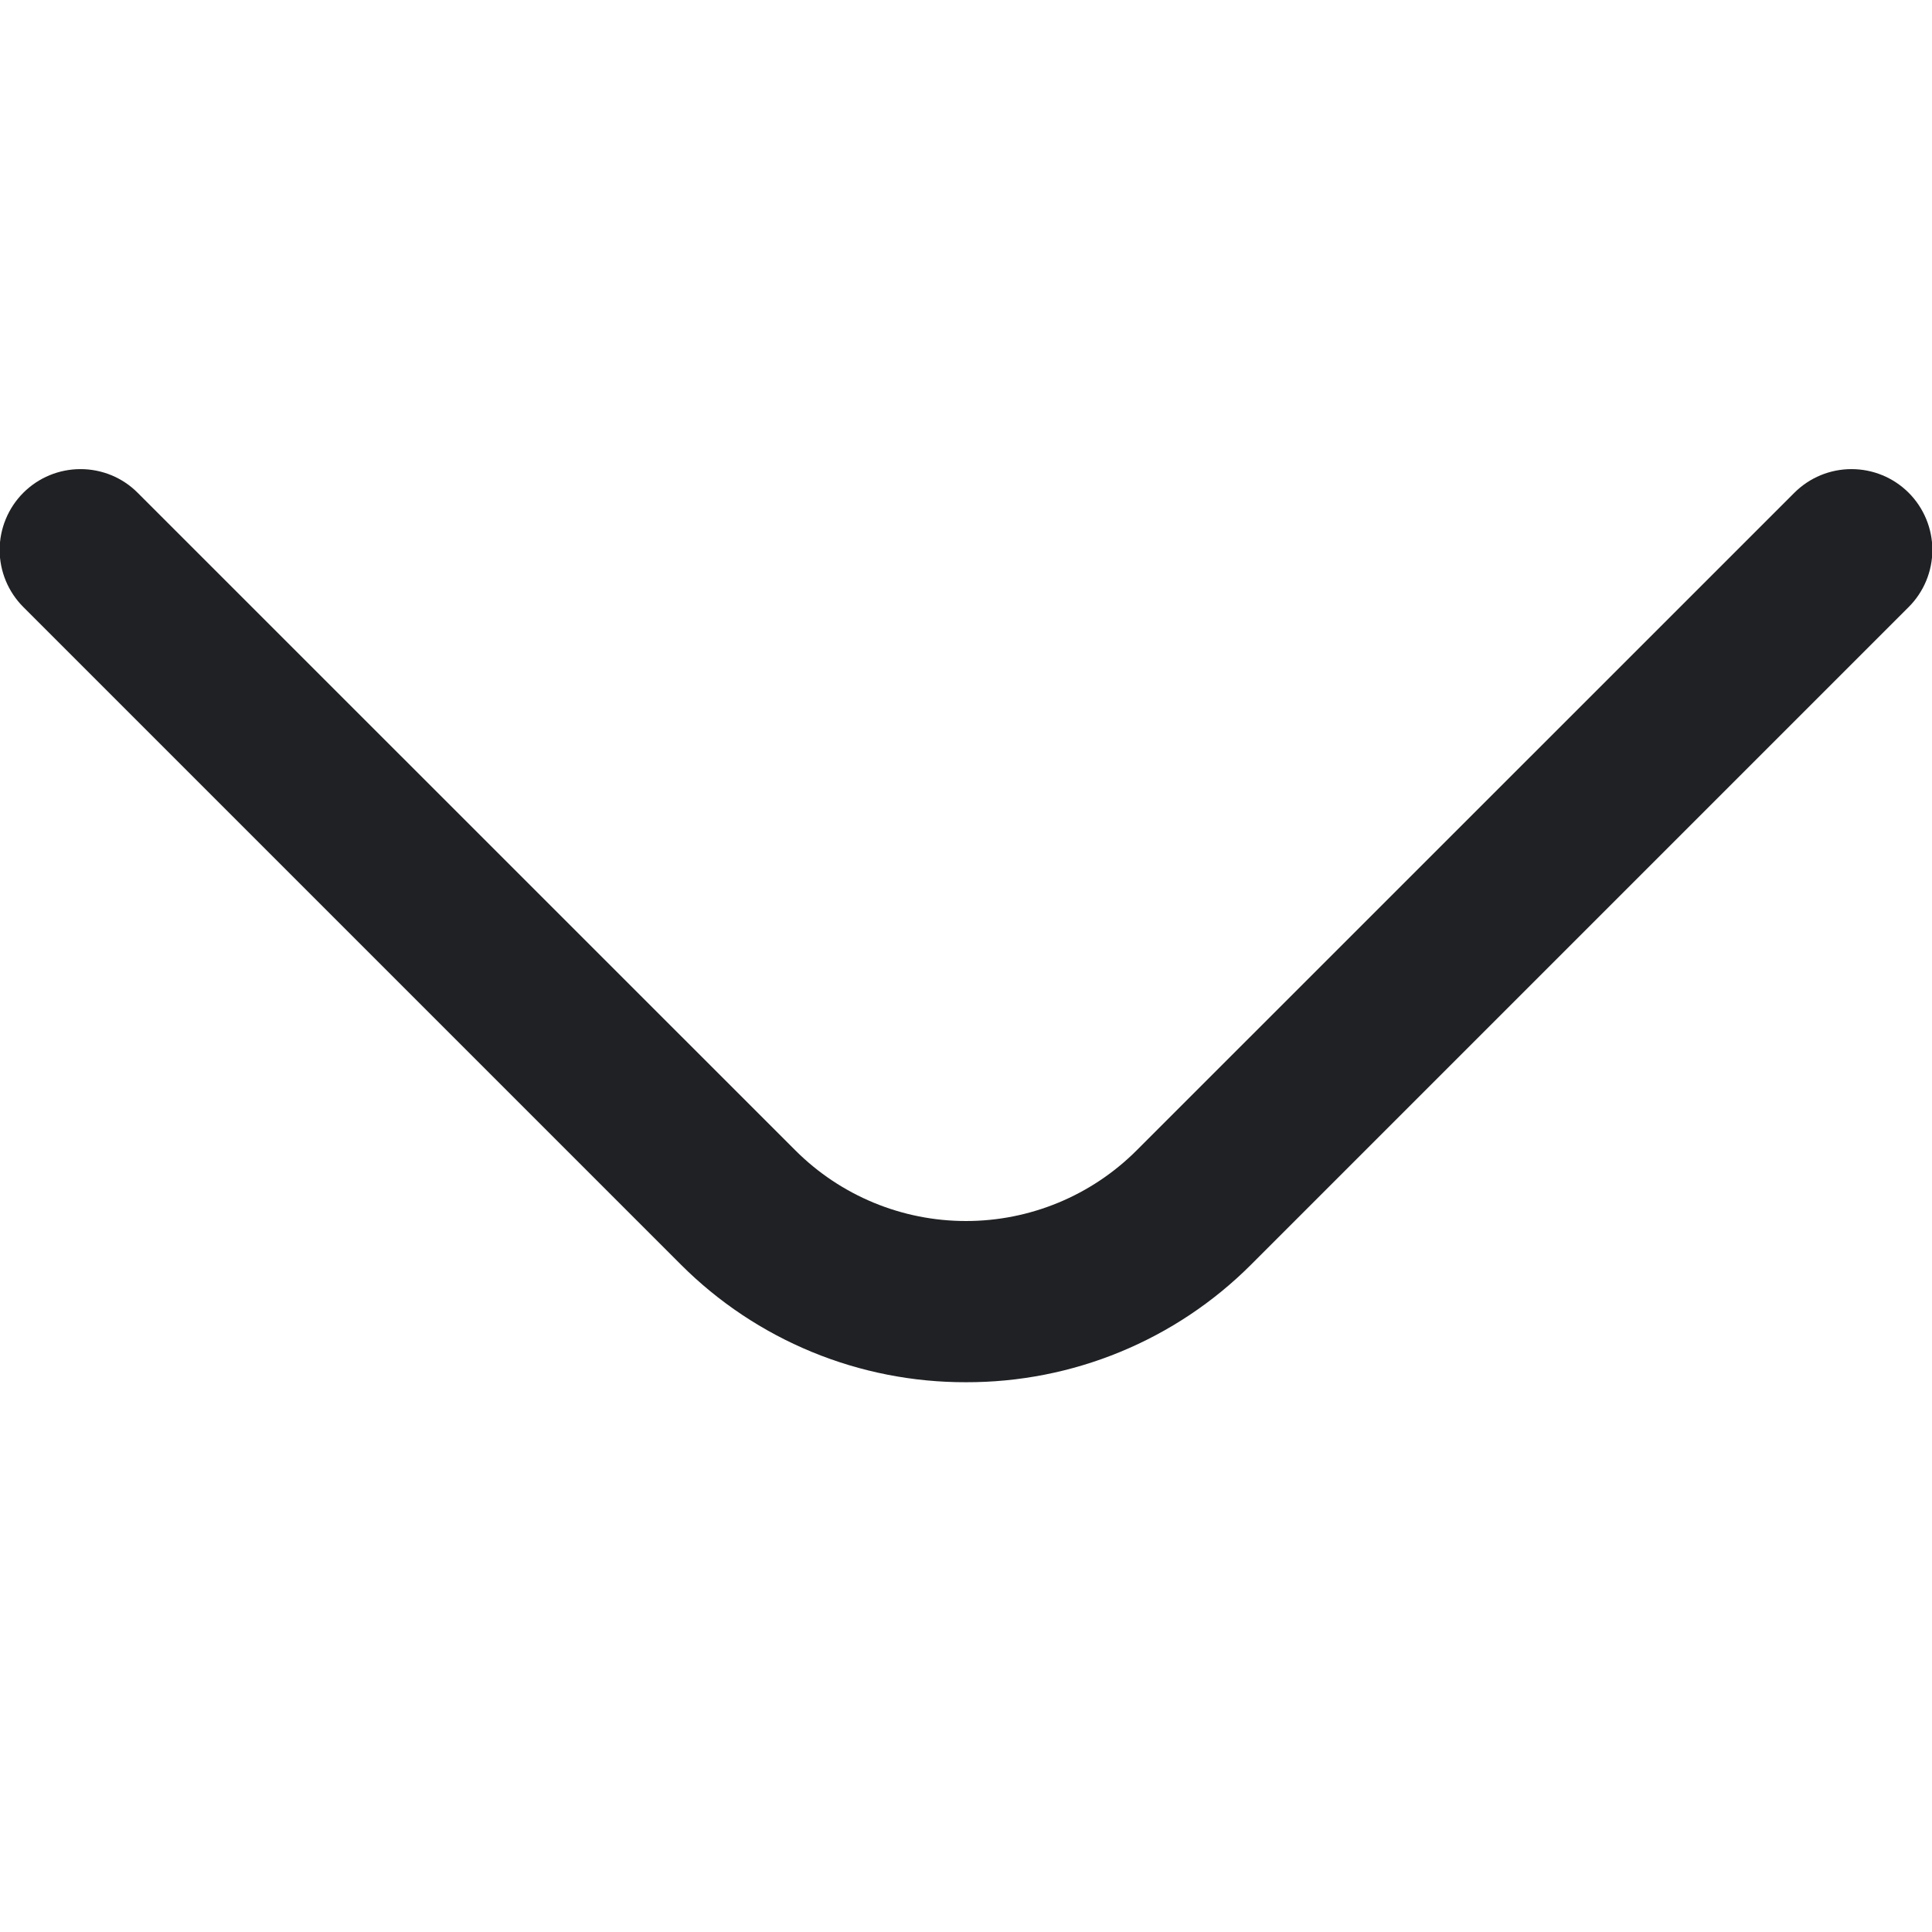 <svg width="16" height="16" viewBox="0 0 16 16" fill="none" xmlns="http://www.w3.org/2000/svg">
<g clip-path="url(#clip0_1545_61648)">
<path d="M8 11.447C7.562 11.448 7.128 11.363 6.723 11.196C6.318 11.029 5.95 10.784 5.64 10.474L0.193 5.027C0.068 4.902 -0.003 4.732 -0.003 4.554C-0.003 4.377 0.068 4.206 0.193 4.081C0.319 3.955 0.489 3.885 0.667 3.885C0.844 3.885 1.015 3.955 1.14 4.081L6.587 9.527C6.962 9.902 7.47 10.112 8 10.112C8.53 10.112 9.038 9.902 9.413 9.527L14.86 4.081C14.986 3.955 15.156 3.885 15.333 3.885C15.511 3.885 15.681 3.955 15.807 4.081C15.932 4.206 16.003 4.377 16.003 4.554C16.003 4.732 15.932 4.902 15.807 5.027L10.36 10.474C10.05 10.784 9.682 11.029 9.277 11.196C8.872 11.363 8.438 11.448 8 11.447Z" fill="#202124"/>
</g>
<defs>
<clipPath id="clip0_1545_61648">
<rect width="16" height="16" fill="white"/>
</clipPath>
</defs>
</svg>

